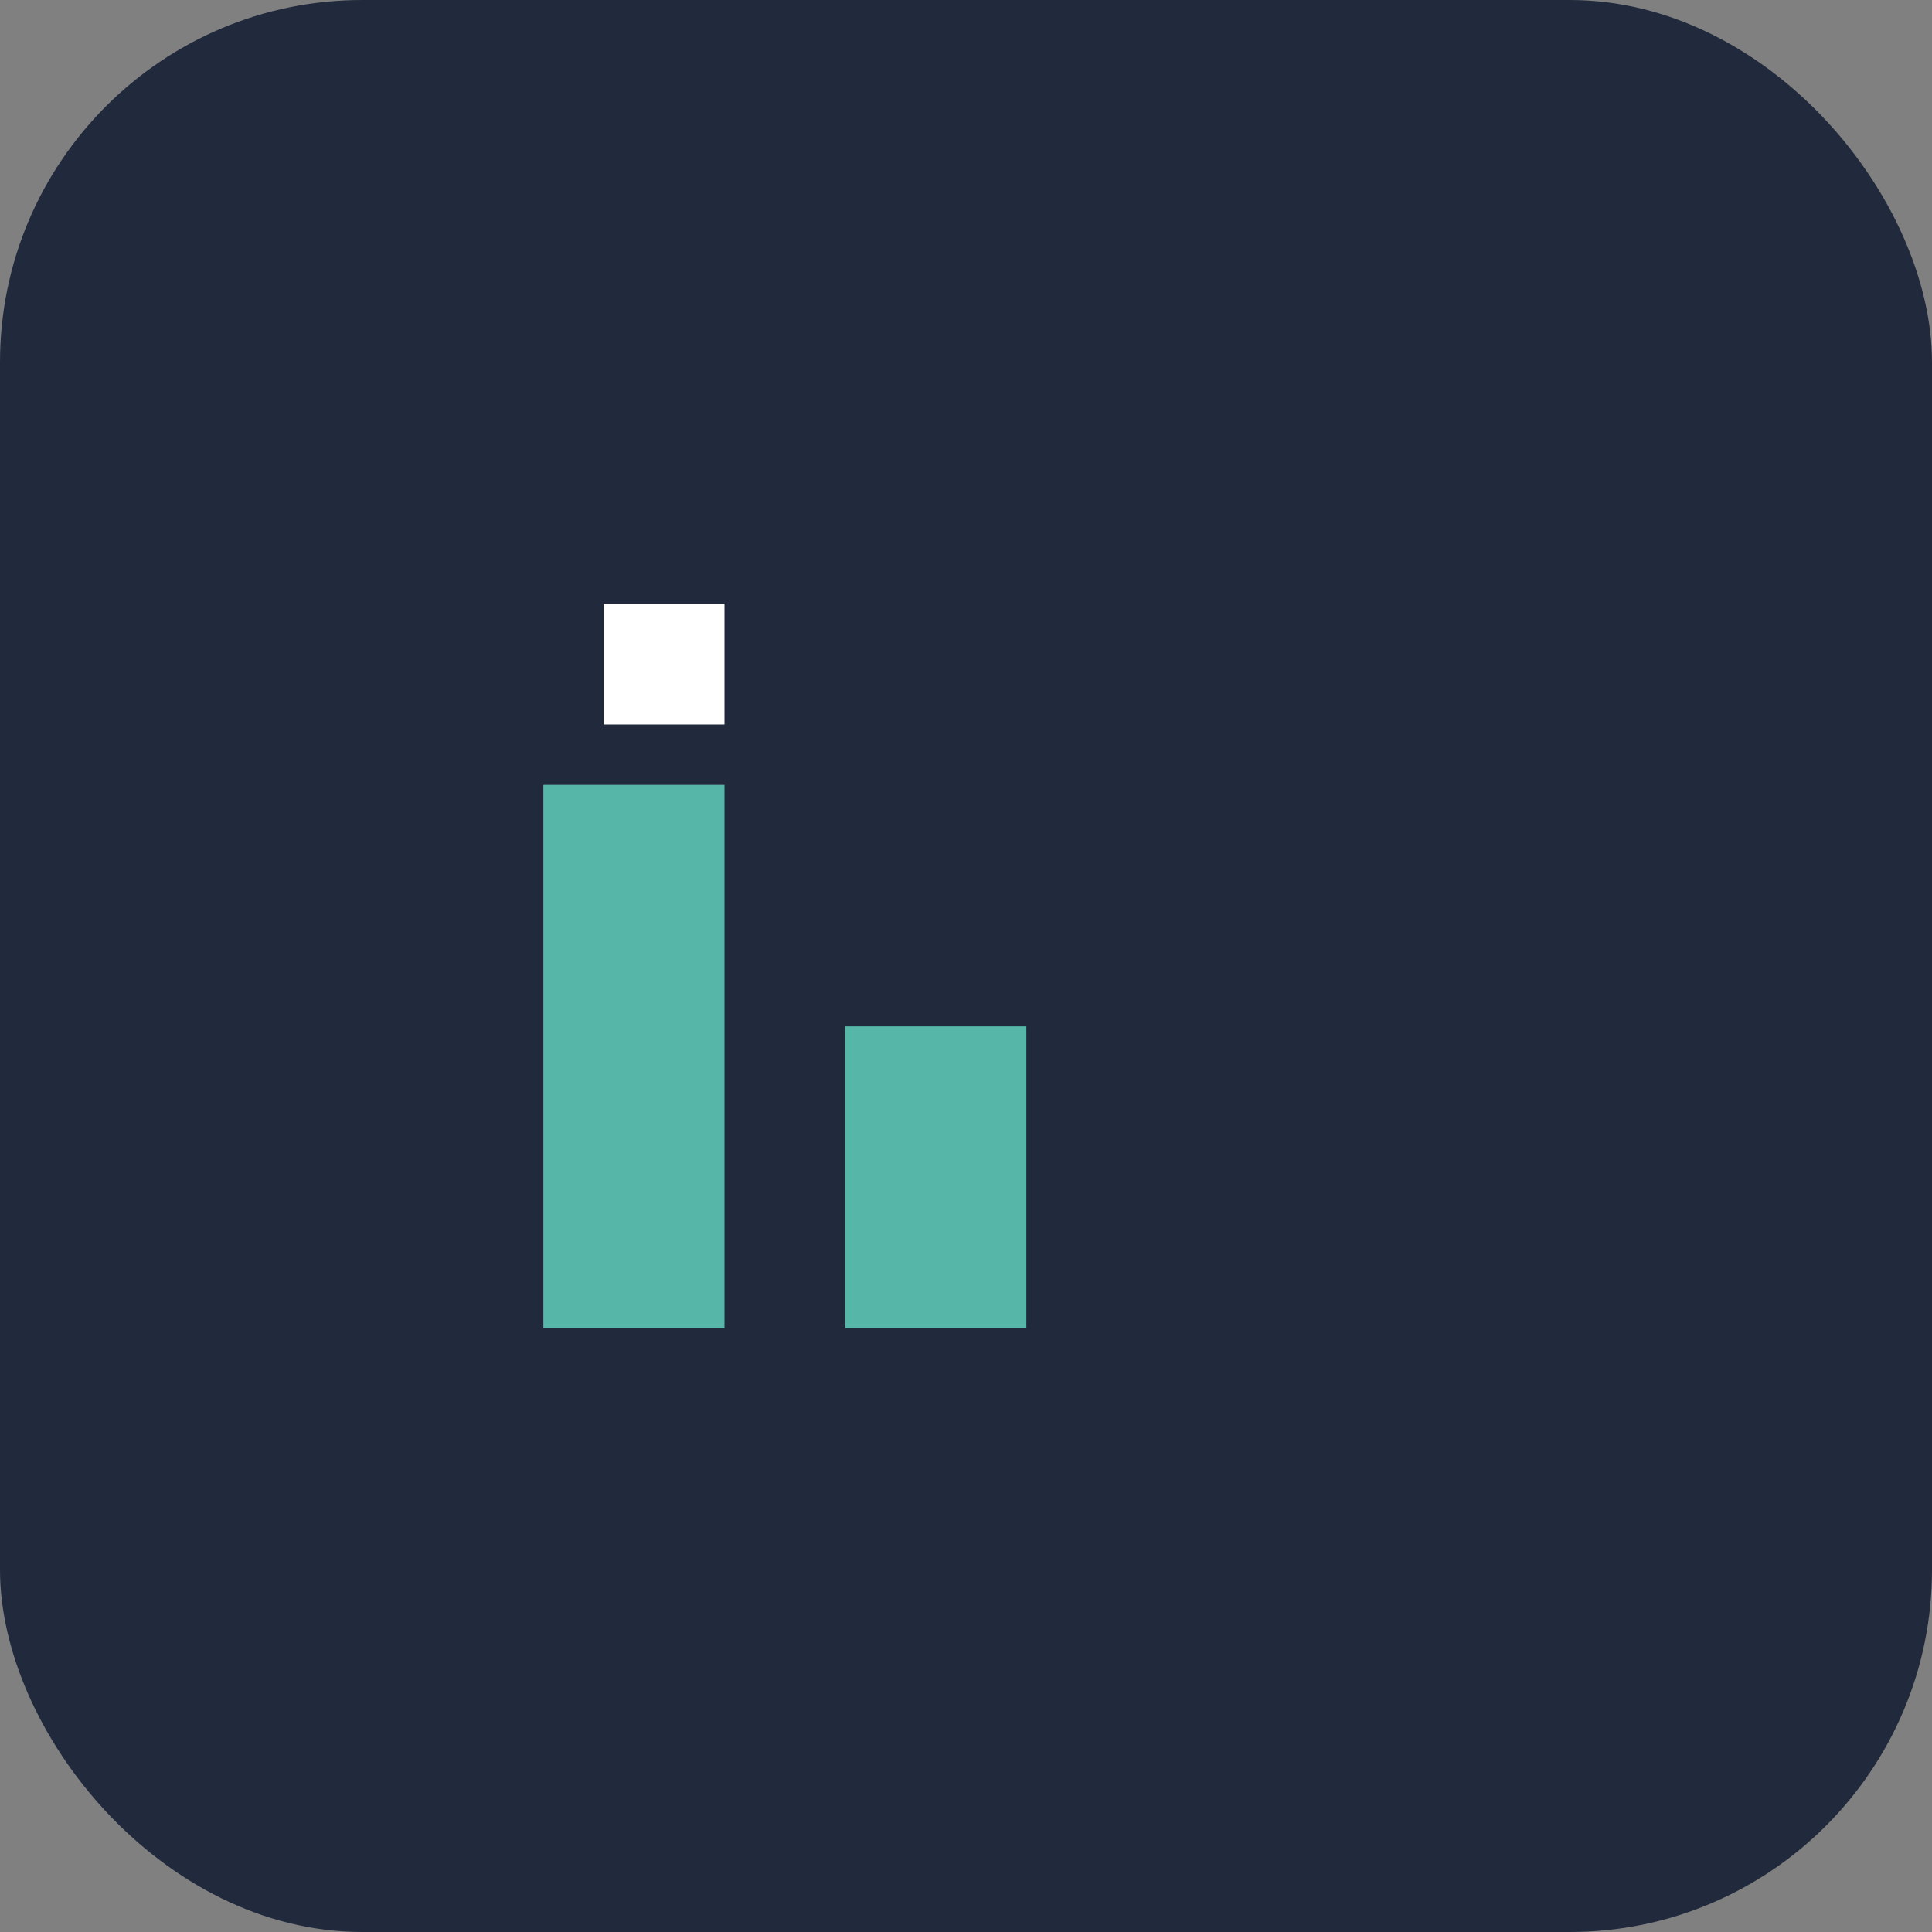 <?xml version="1.0" encoding="UTF-8"?>
<svg xmlns="http://www.w3.org/2000/svg" width="32" height="32" viewBox="0 0 32 32"><rect x="0" y="0" width="32" height="32" fill="#808080" stroke="none"/><rect width="32" height="32" rx="6" fill="#21293C"/><rect x="9" y="13" width="3" height="9" fill="#56B7A8"/><rect x="14" y="17" width="3" height="5" fill="#56B7A8"/><rect x="10" y="10" width="2" height="2" fill="#fff"/></svg>